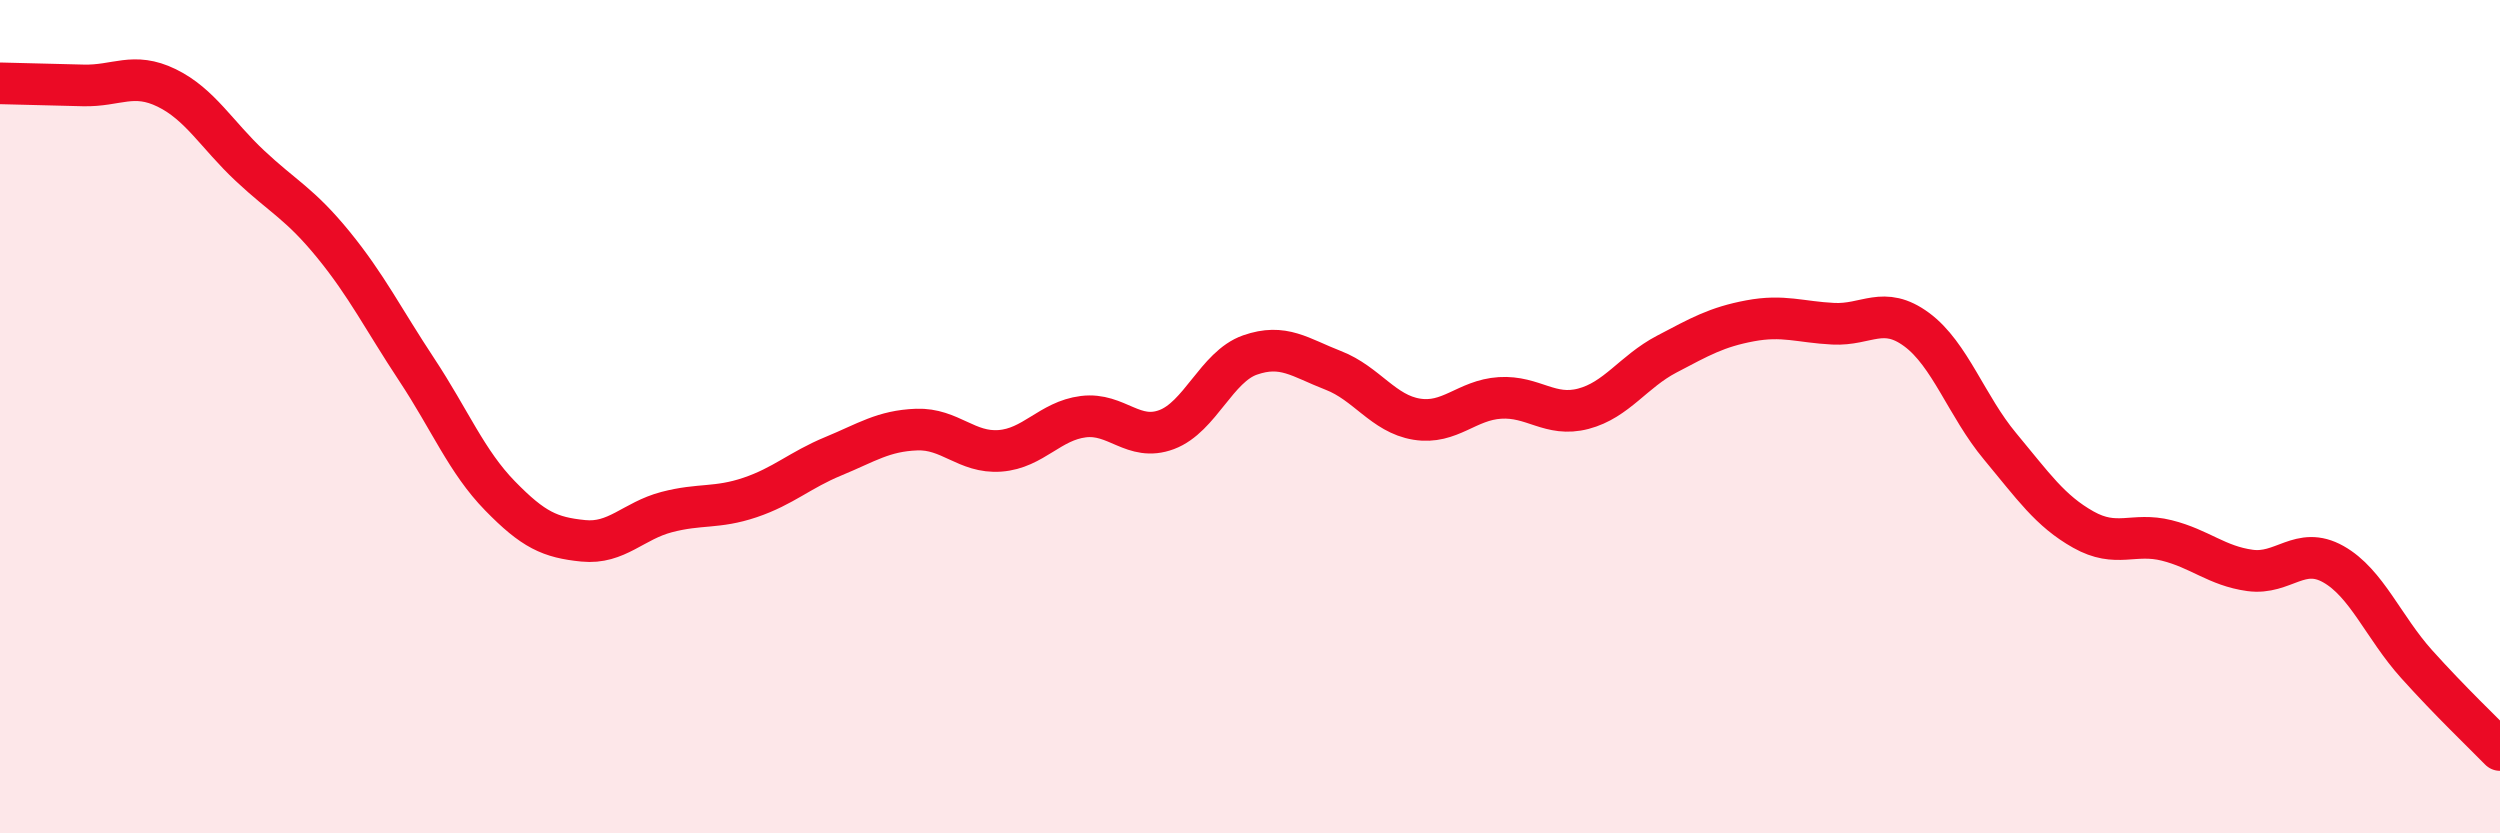
    <svg width="60" height="20" viewBox="0 0 60 20" xmlns="http://www.w3.org/2000/svg">
      <path
        d="M 0,2 C 0.4,2.01 1.2,2.03 2,2.05 C 2.8,2.07 3.2,1.72 4,2.11 C 4.8,2.5 5.2,3.23 6,3.98 C 6.8,4.73 7.2,4.89 8,5.87 C 8.8,6.85 9.2,7.66 10,8.87 C 10.8,10.08 11.2,11.08 12,11.9 C 12.8,12.72 13.2,12.9 14,12.98 C 14.8,13.06 15.2,12.5 16,12.29 C 16.8,12.08 17.2,12.21 18,11.94 C 18.8,11.67 19.2,11.28 20,10.95 C 20.8,10.62 21.2,10.34 22,10.31 C 22.8,10.28 23.2,10.88 24,10.82 C 24.8,10.76 25.2,10.1 26,10 C 26.8,9.9 27.2,10.61 28,10.31 C 28.8,10.01 29.2,8.8 30,8.52 C 30.8,8.24 31.2,8.58 32,8.89 C 32.8,9.2 33.2,9.93 34,10.06 C 34.8,10.19 35.2,9.6 36,9.55 C 36.8,9.5 37.2,10.02 38,9.81 C 38.8,9.6 39.2,8.92 40,8.5 C 40.8,8.08 41.2,7.85 42,7.7 C 42.8,7.55 43.2,7.73 44,7.77 C 44.8,7.81 45.2,7.32 46,7.91 C 46.8,8.5 47.2,9.75 48,10.71 C 48.8,11.67 49.2,12.26 50,12.71 C 50.8,13.16 51.2,12.77 52,12.97 C 52.8,13.17 53.2,13.58 54,13.69 C 54.8,13.8 55.2,13.09 56,13.54 C 56.8,13.99 57.2,15.05 58,15.94 C 58.8,16.83 59.6,17.59 60,18L60 20L0 20Z"
        fill="#EB0A25"
        opacity="0.1"
        stroke-linecap="round"
        stroke-linejoin="round"
      />
      <path
        d="M 0,2 C 0.4,2.01 1.2,2.03 2,2.05 C 2.8,2.07 3.2,1.72 4,2.11 C 4.8,2.5 5.2,3.23 6,3.98 C 6.8,4.73 7.2,4.89 8,5.87 C 8.8,6.85 9.2,7.66 10,8.87 C 10.8,10.08 11.2,11.08 12,11.9 C 12.8,12.72 13.2,12.9 14,12.98 C 14.8,13.06 15.2,12.5 16,12.29 C 16.8,12.08 17.2,12.21 18,11.94 C 18.8,11.67 19.2,11.28 20,10.95 C 20.8,10.62 21.2,10.34 22,10.31 C 22.8,10.28 23.2,10.88 24,10.82 C 24.8,10.76 25.2,10.1 26,10 C 26.8,9.9 27.2,10.61 28,10.31 C 28.8,10.01 29.2,8.8 30,8.52 C 30.8,8.24 31.2,8.58 32,8.89 C 32.8,9.2 33.2,9.93 34,10.06 C 34.8,10.19 35.2,9.6 36,9.55 C 36.8,9.5 37.2,10.02 38,9.81 C 38.8,9.6 39.2,8.92 40,8.5 C 40.8,8.08 41.2,7.85 42,7.7 C 42.8,7.55 43.2,7.73 44,7.77 C 44.8,7.81 45.2,7.32 46,7.91 C 46.8,8.5 47.2,9.75 48,10.71 C 48.8,11.67 49.2,12.26 50,12.71 C 50.8,13.16 51.2,12.77 52,12.97 C 52.8,13.17 53.2,13.58 54,13.69 C 54.8,13.8 55.2,13.09 56,13.54 C 56.8,13.99 57.2,15.05 58,15.94 C 58.8,16.83 59.6,17.59 60,18"
        stroke="#EB0A25"
        stroke-width="1"
        fill="none"
        stroke-linecap="round"
        stroke-linejoin="round"
      />
    </svg>
  